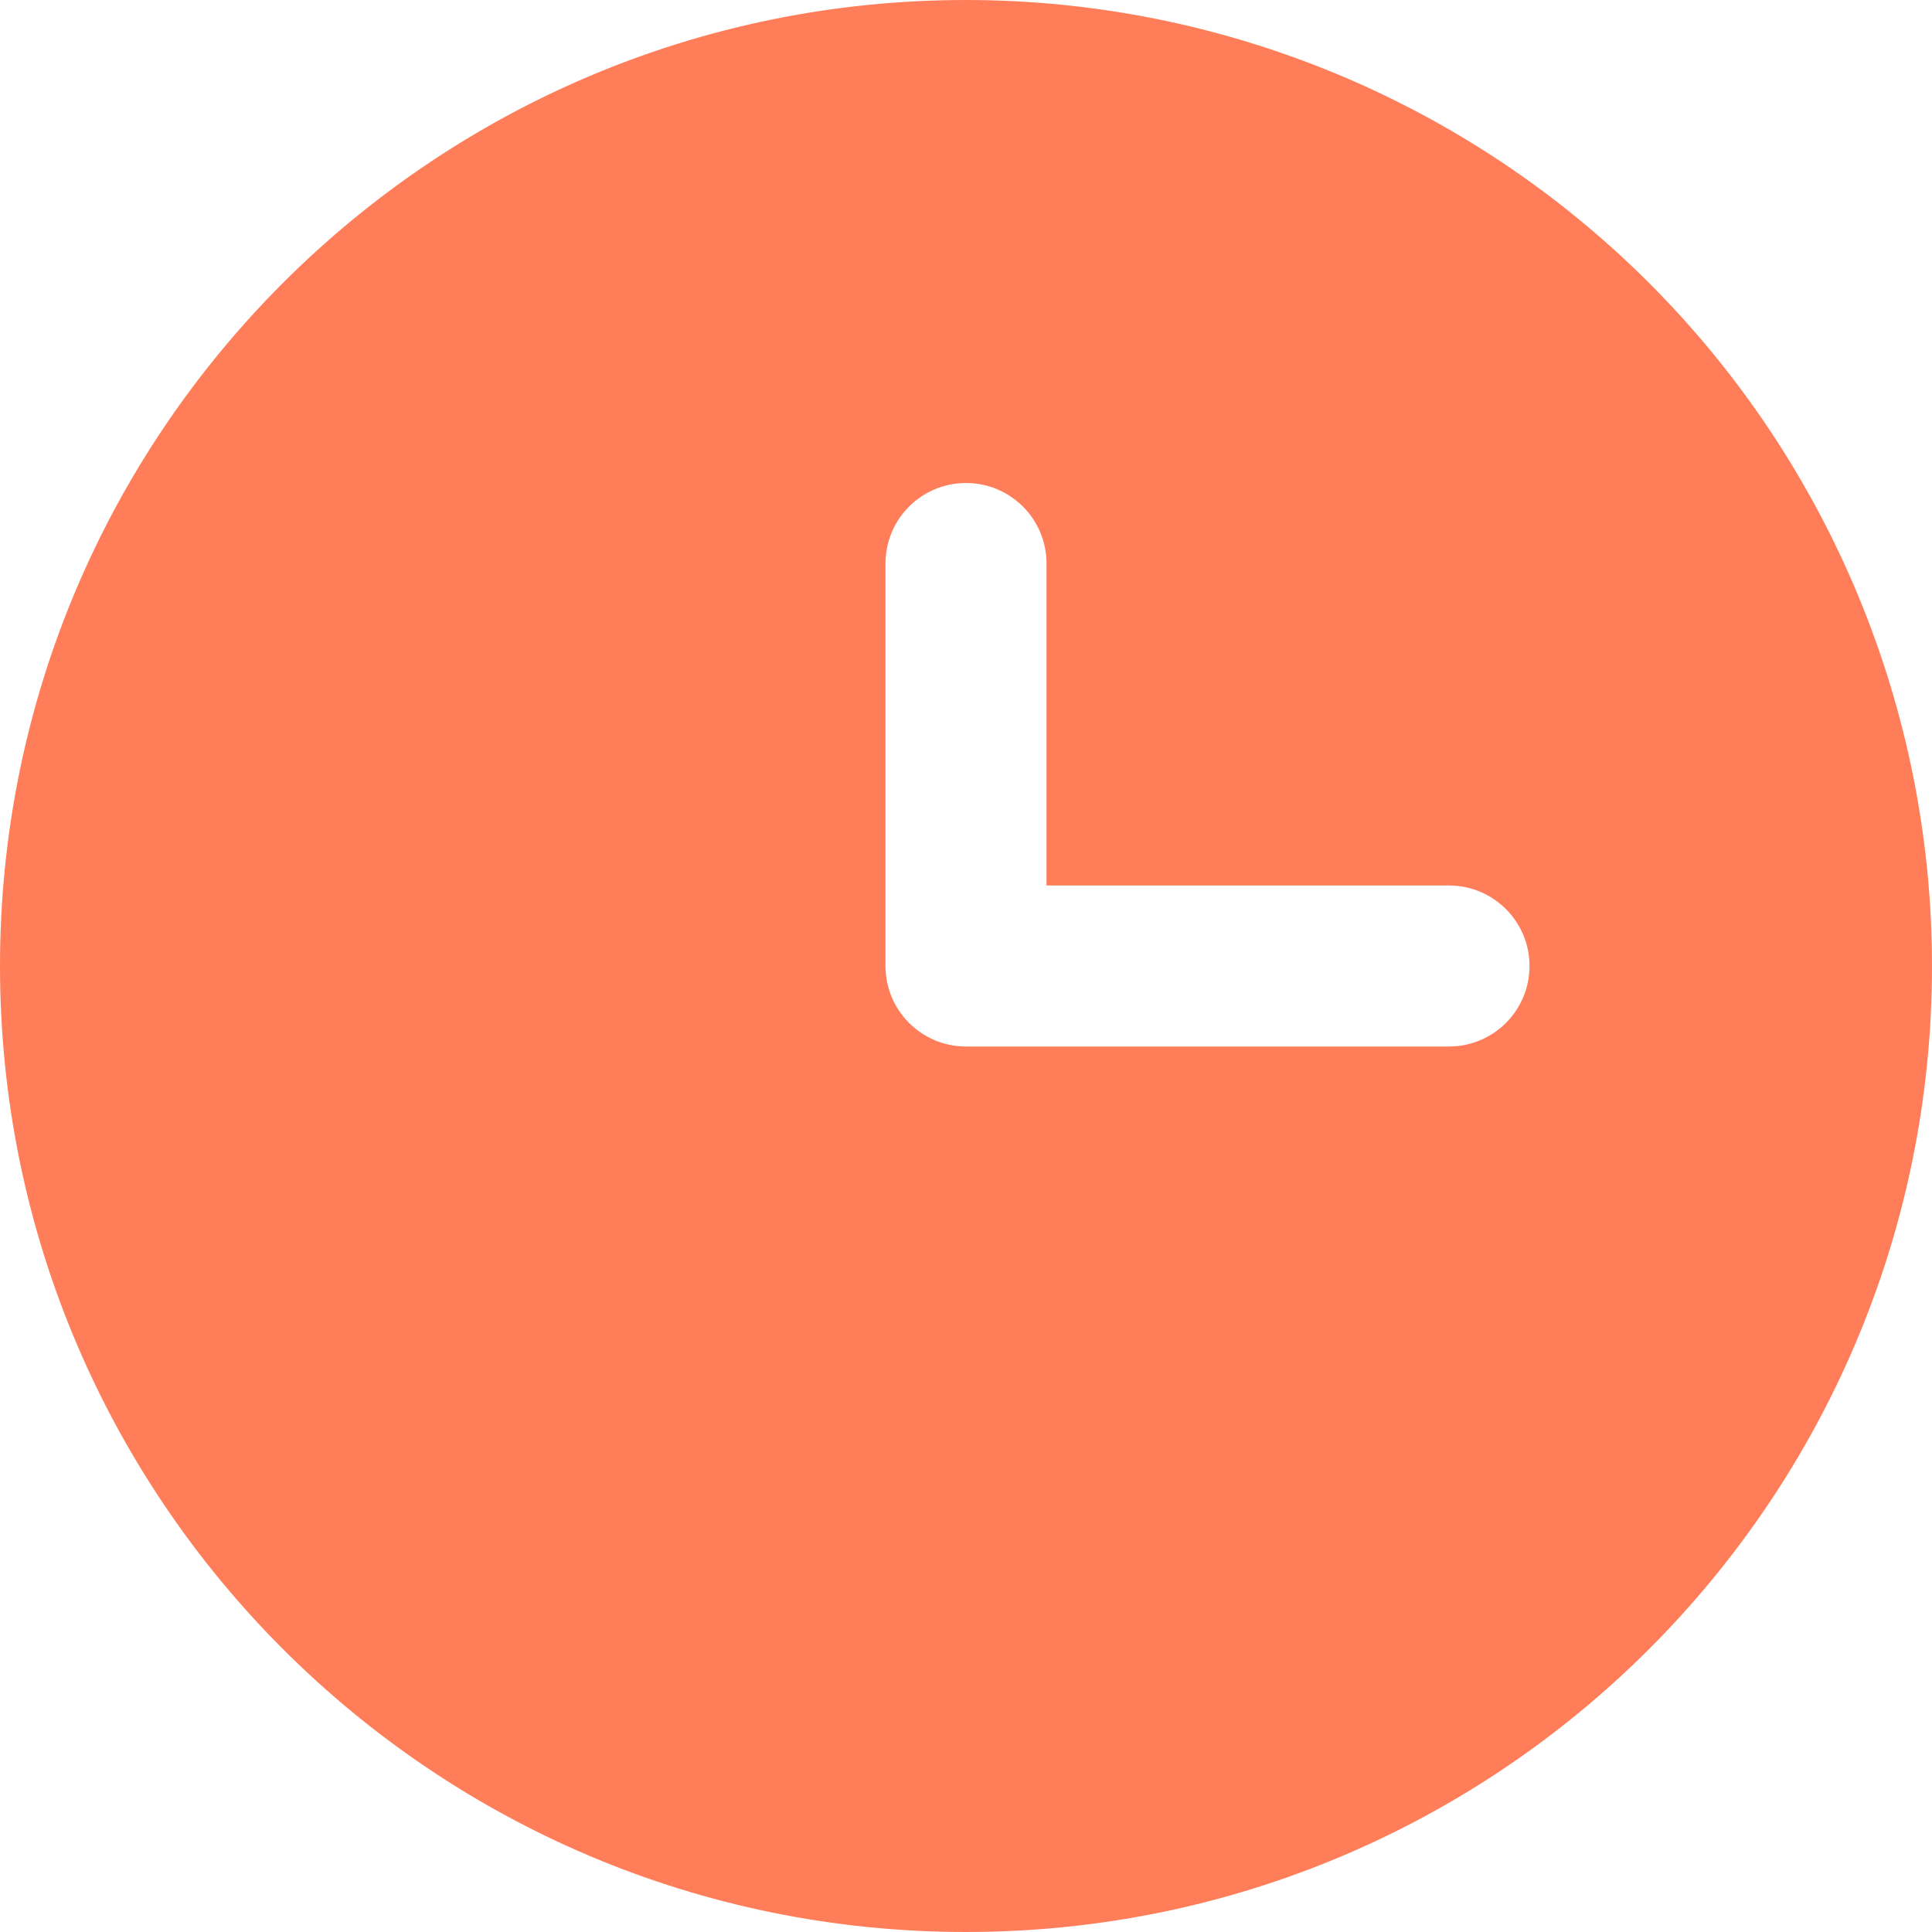 <?xml version="1.0" encoding="UTF-8"?>
<svg width="60px" height="60px" viewBox="0 0 60 60" version="1.1" xmlns="http://www.w3.org/2000/svg" xmlns:xlink="http://www.w3.org/1999/xlink">
    <title>clock_time</title>
    <g id="Page-1" stroke="none" stroke-width="1" fill="none" fill-rule="evenodd">
        <g id="clock_time" fill="#FF7E59" fill-rule="nonzero">
            <path d="M30,0 C13.431,0 0,13.431 0,30 C0,46.569 13.431,60 30,60 C46.569,60 60,46.569 60,30 C60,22.044 56.839,14.413 51.213,8.787 C45.587,3.161 37.956,0 30,0 Z M45,32.5 L30,32.5 C28.619,32.5 27.5,31.381 27.5,30 L27.5,17.5 C27.5,16.119 28.619,15 30,15 C31.381,15 32.5,16.119 32.5,17.5 L32.5,27.5 L45,27.5 C46.381,27.5 47.5,28.619 47.5,30 C47.5,31.381 46.381,32.5 45,32.5 Z" id="Shape"></path>
        </g>
    </g>
</svg>